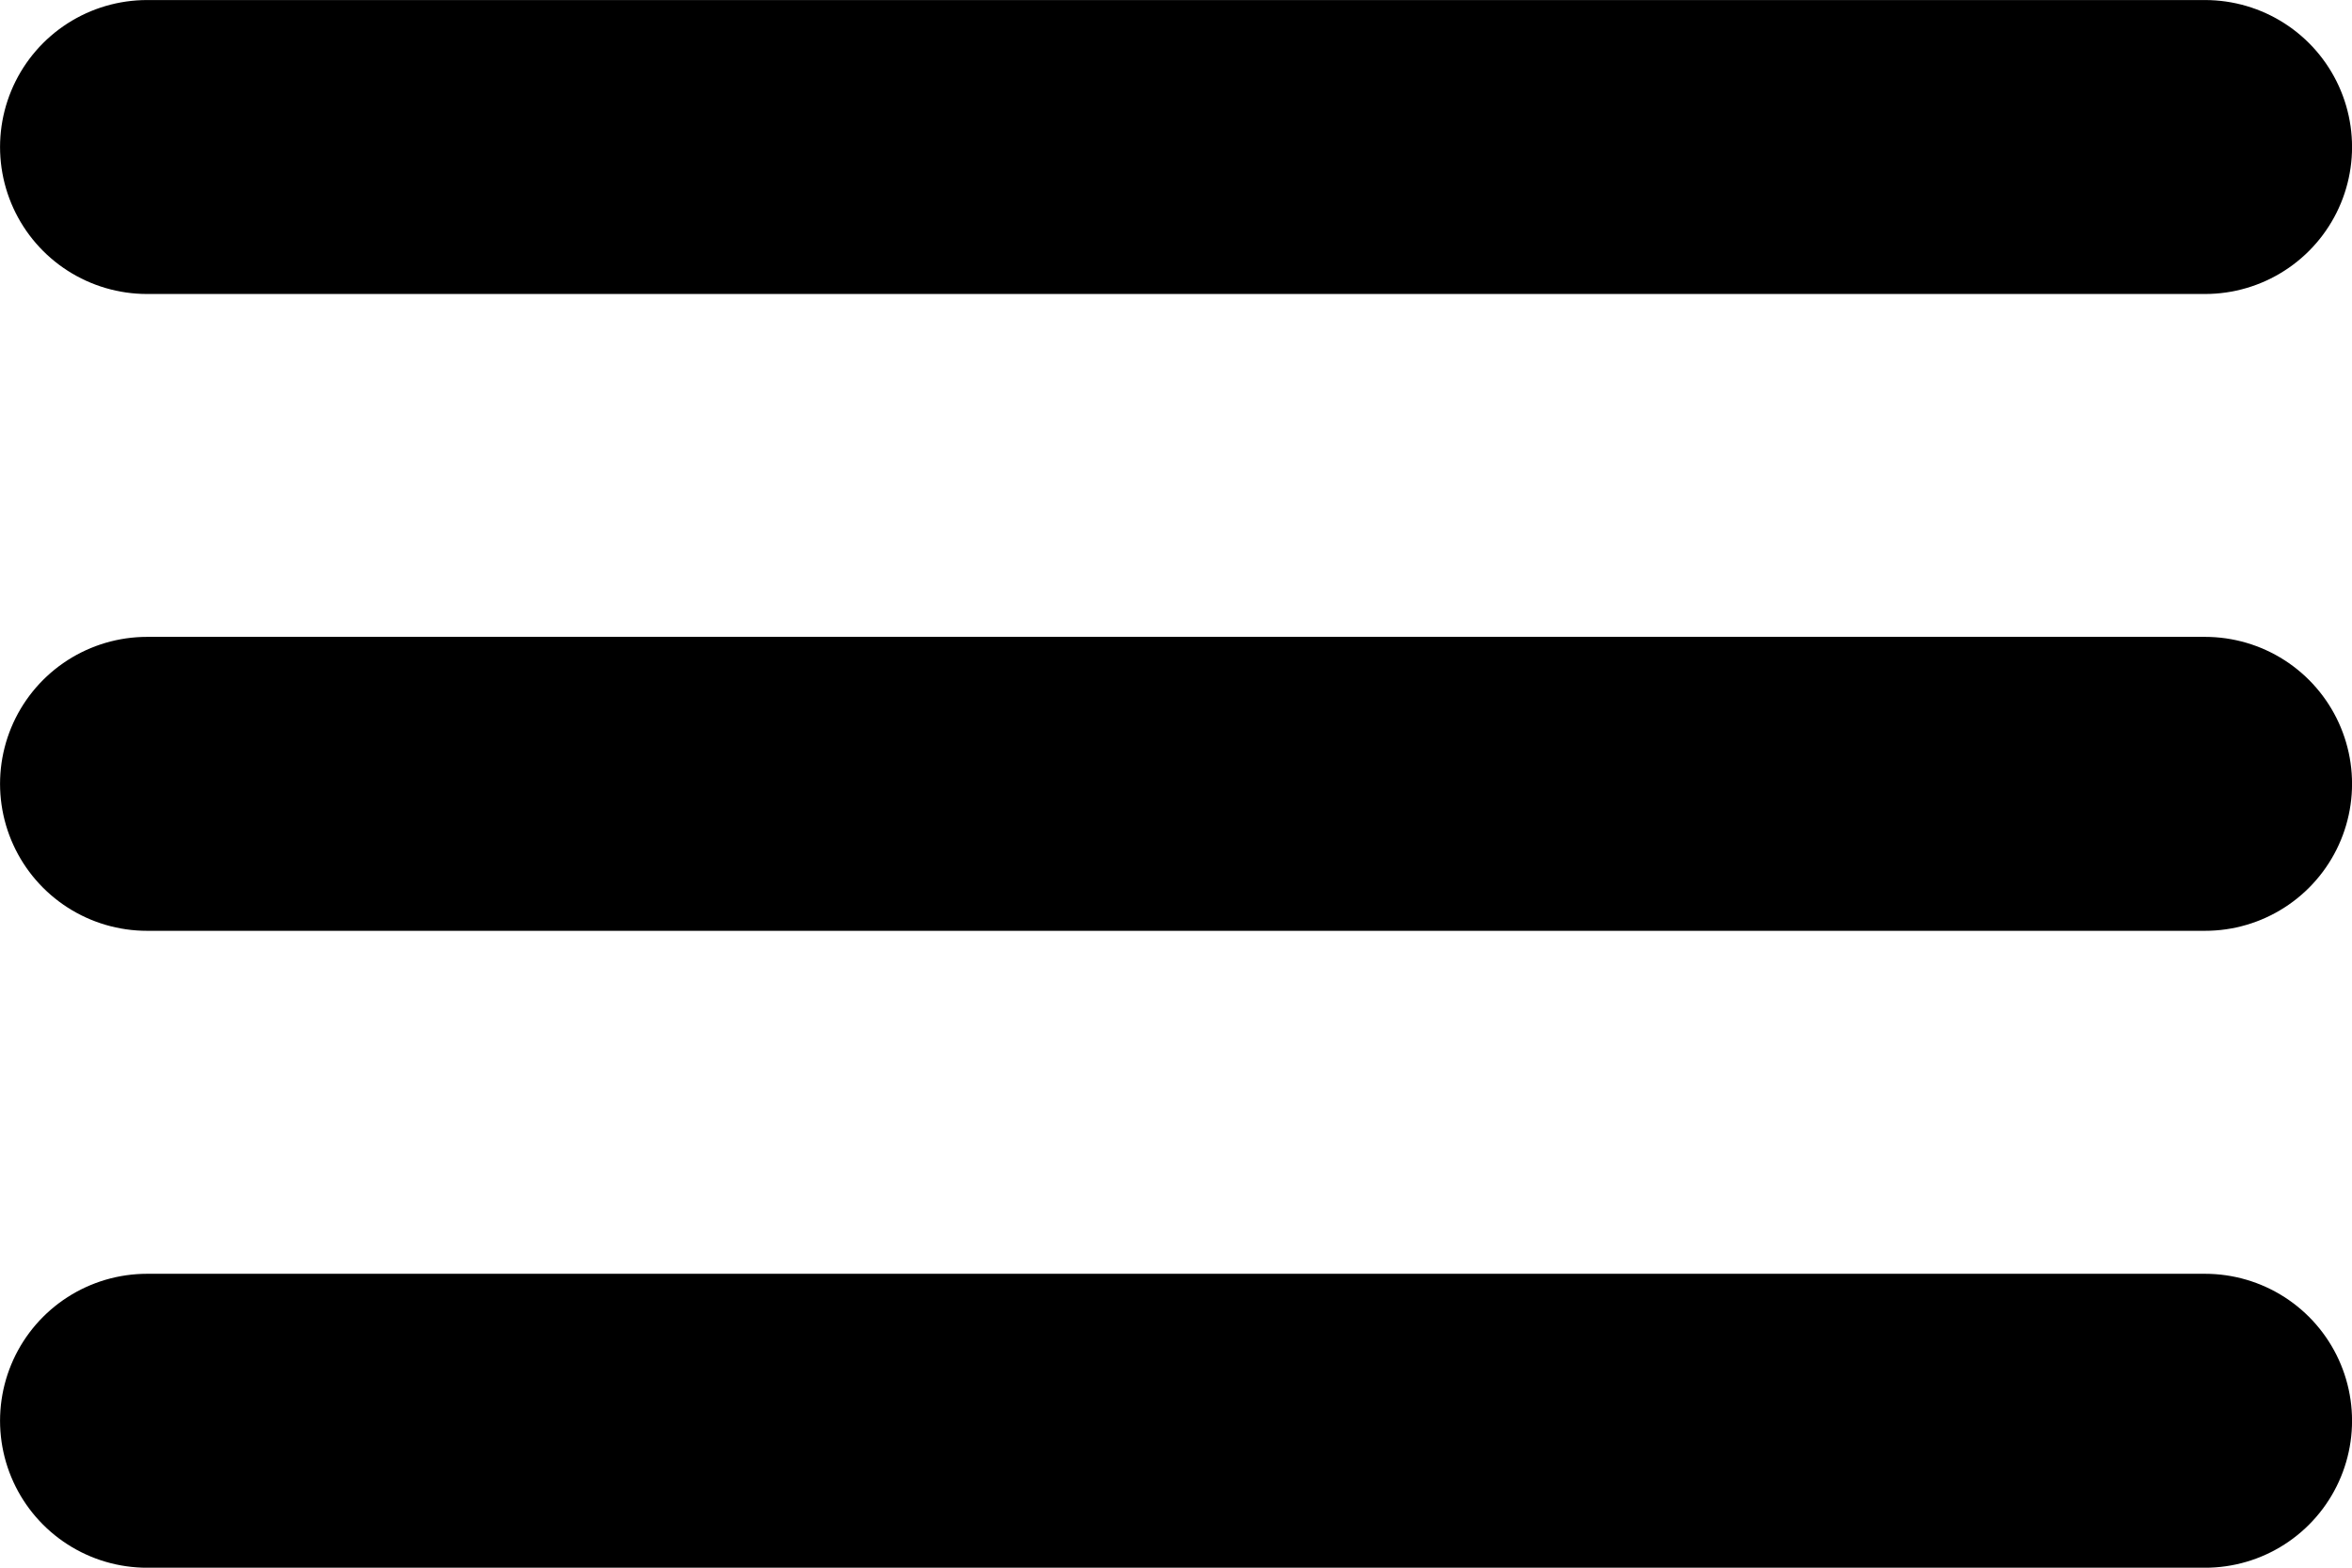 <svg xmlns="http://www.w3.org/2000/svg" width="27" height="18" viewBox="0 0 27 18">
  <path id="Icon_ion-menu" data-name="Icon ion-menu" d="M6.188,10.688H29.813M6.188,18H29.813M6.188,25.313H29.813" transform="translate(-4.5 -9)" fill="none" stroke="#000" stroke-linecap="round" stroke-width="3.375"/>
</svg>
